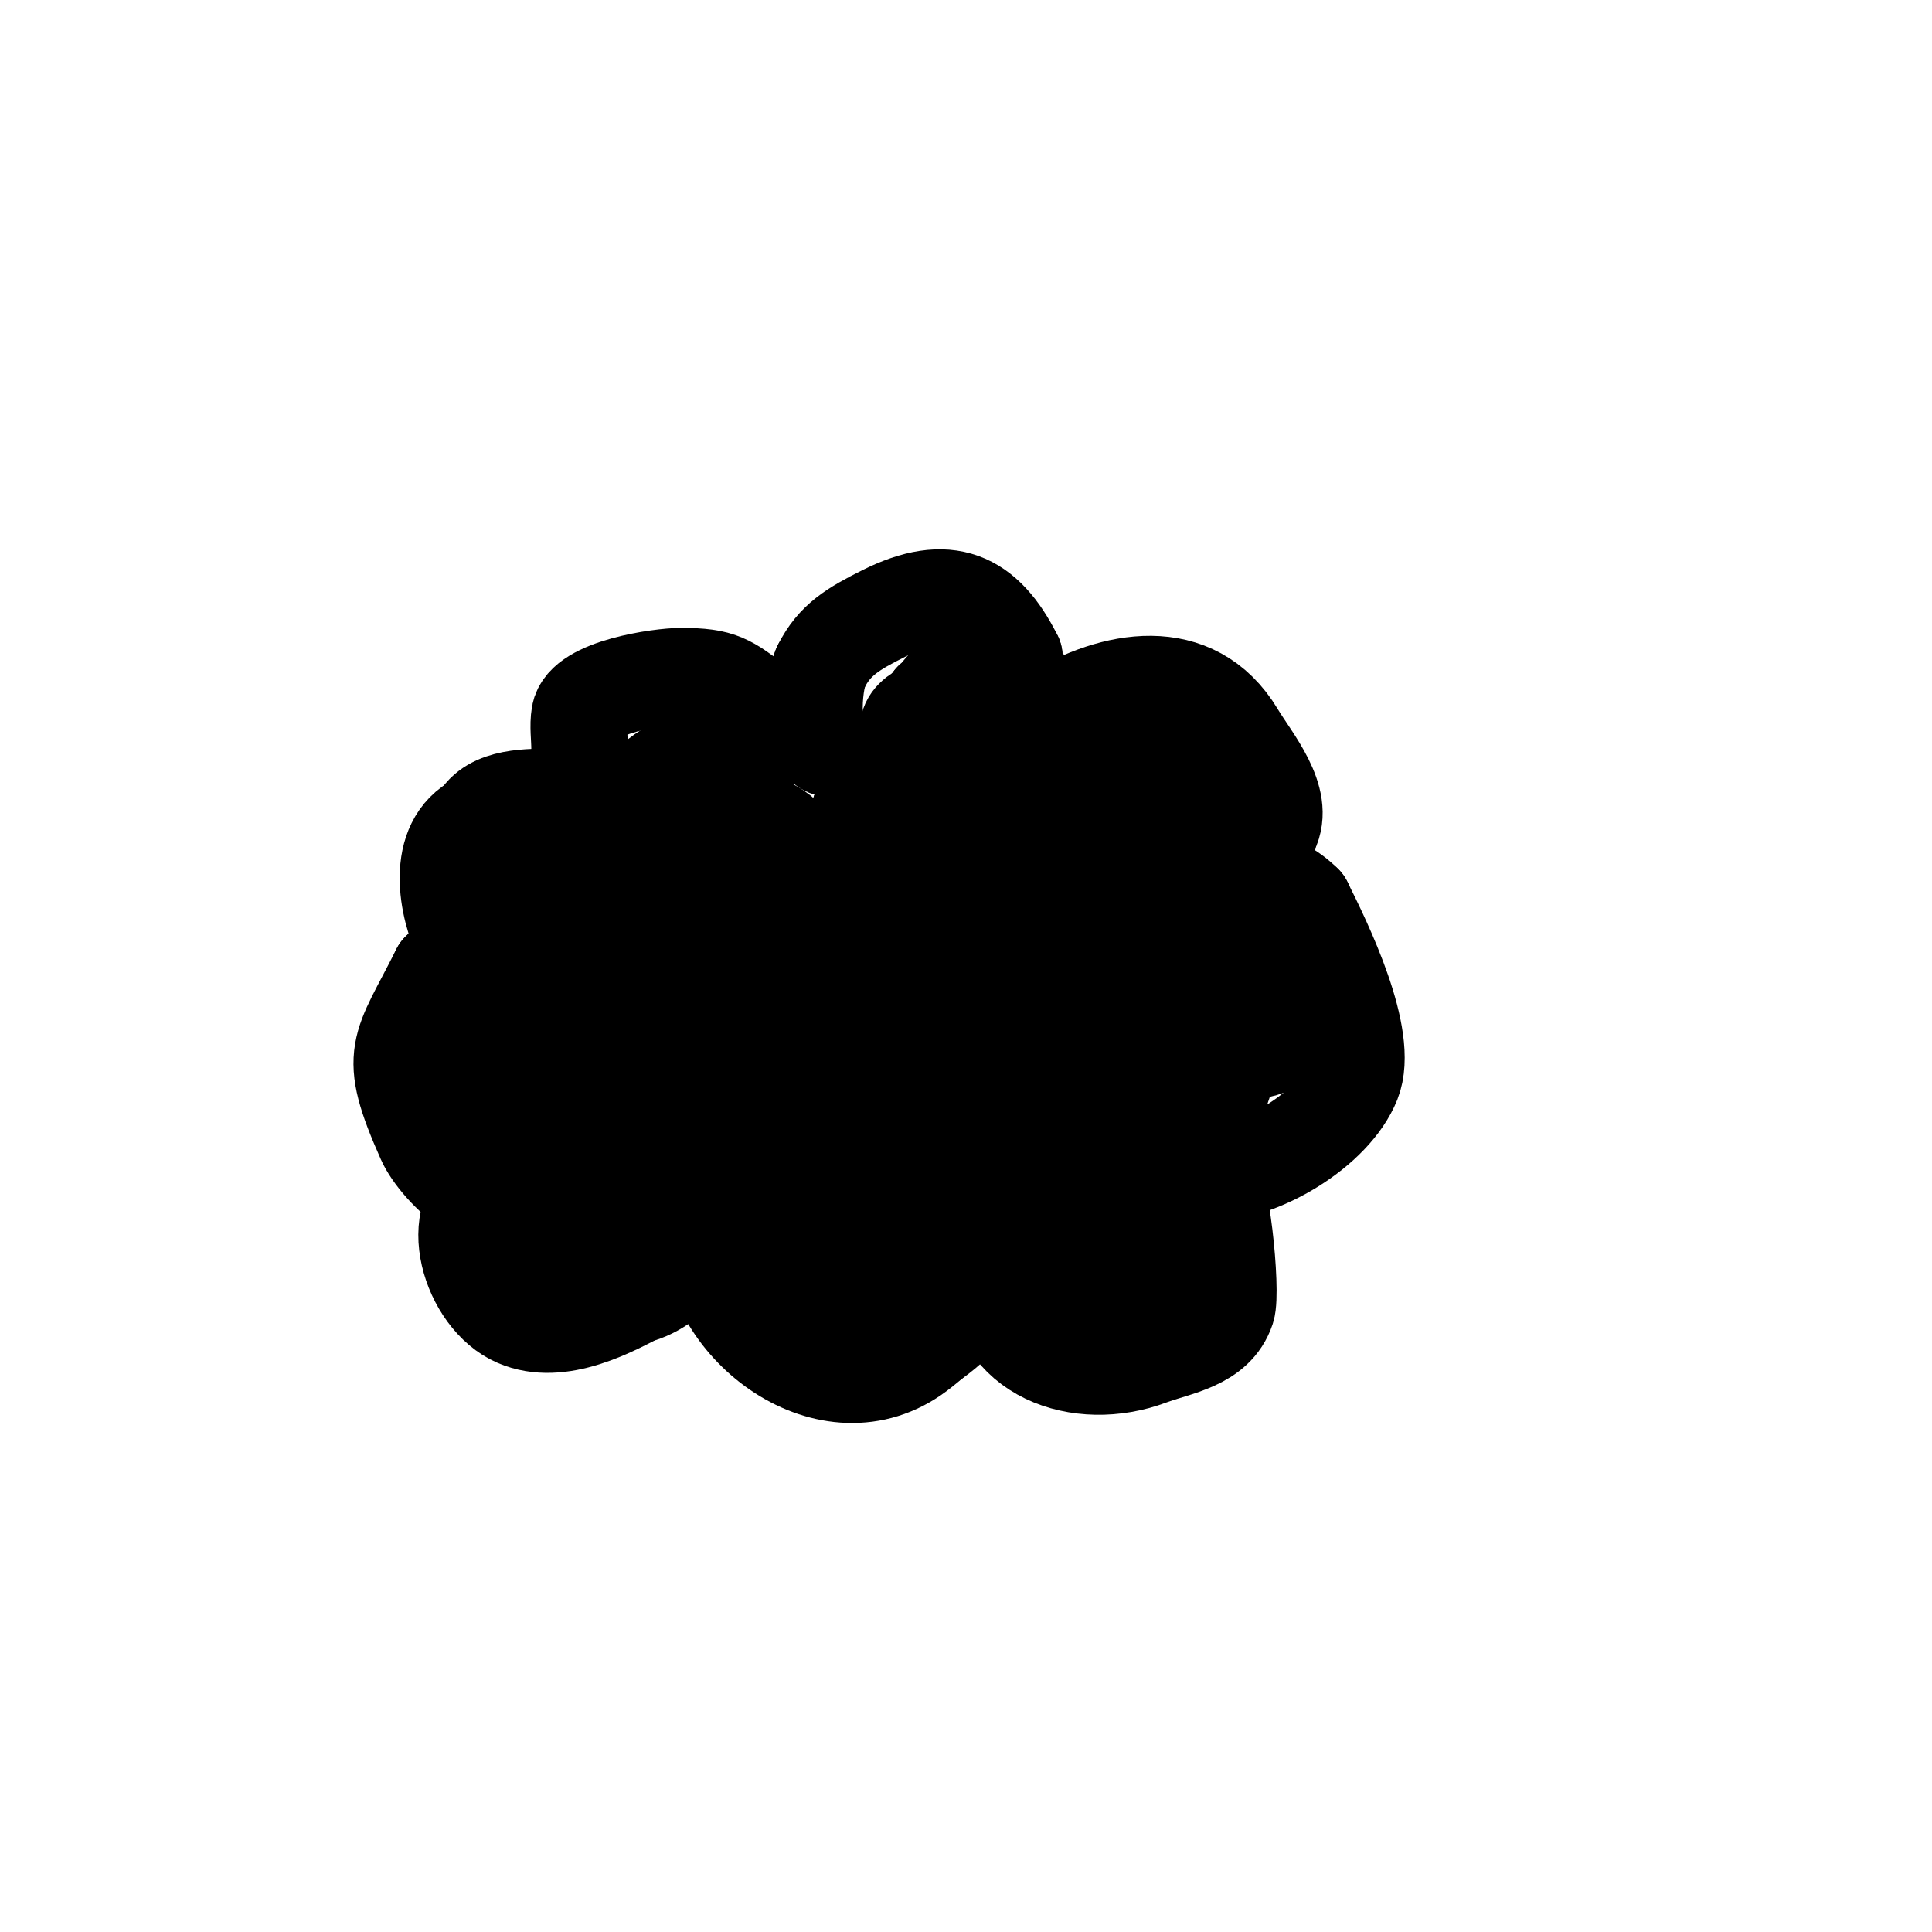 <svg viewBox='0 0 400 400' version='1.1' xmlns='http://www.w3.org/2000/svg' xmlns:xlink='http://www.w3.org/1999/xlink'><g fill='none' stroke='#000000' stroke-width='20' stroke-linecap='round' stroke-linejoin='round'><path d='M172,155c-4.477,0 -3.803,-13.394 -2,-17'/><path d='M170,138c2.761,-5.523 6.637,-7.818 13,-11c13.16,-6.58 20.975,-3.05 27,9'/><path d='M210,136c0,4.799 2,9.751 2,15c0,1.516 -3.885,7.115 -4,7c-3.21,-3.21 8.947,-9.473 10,-10'/><path d='M218,148c12.364,-7.418 29.071,-10.881 38,4c3.208,5.346 10.269,13.463 7,20'/><path d='M263,172c-3.406,3.406 -7.116,7.779 -12,9c-1.099,0.275 -9,2 -9,2c0,0 5.313,-1 8,-1c8.036,0 13.95,-1.05 20,5'/><path d='M270,187c4.066,8.133 13.696,27.759 10,37c-3.947,9.868 -19.169,19 -30,19'/><path d='M250,243c2.827,0 5.173,24.48 4,28c-2.324,6.972 -10.301,7.863 -16,10c-14.305,5.364 -32,-0.487 -32,-18'/><path d='M206,263c-0.943,0 -1.452,1.233 -2,2c-3.974,5.563 -8.515,10.886 -14,15c-18.107,13.58 -43,-5.201 -43,-25'/><path d='M147,255c0,6.697 -7.836,9.183 -13,12c-7.275,3.968 -18.097,9.816 -27,6c-9.721,-4.166 -15.036,-21.982 -5,-27'/><path d='M102,246c0.033,0 12.087,-2.087 9,1c-7.497,7.497 -20.298,-4.92 -23,-11c-8.141,-18.316 -5.169,-18.662 3,-35'/><path d='M91,201c2.34,-2.34 13.093,-1.969 16,-1c0.72,0.24 1.673,2.327 1,3c-3.473,3.473 -11.004,-6.008 -12,-8c-3.569,-7.137 -6.092,-20.454 3,-25'/><path d='M99,170c2.632,-5.263 10.796,-5 16,-5c2.335,0 6.06,3 6,3c-2.08,0 -1,-11.486 -1,-13c0,-2.333 -0.384,-4.698 0,-7c0.968,-5.807 16.702,-8 21,-8'/><path d='M141,140c8.353,0 9.718,1.288 16,6c1.506,1.13 6.125,5.937 4,7c-8.144,4.072 -19.067,2.067 -26,9'/><path d='M135,162c-4.091,4.091 5.046,-2.364 6,-3c0.132,-0.088 2,-1.163 2,-1c0,0.668 -5.229,6.159 -6,7c-7.374,8.044 -15.005,15.62 -23,23c-2.604,2.403 -5.494,4.494 -8,7c-0.85,0.85 -2,4.202 -2,3c0,-3.435 0.489,-8.489 3,-11'/><path d='M107,187c0,-2.229 -4.713,-7.287 -3,-9c1.774,-1.774 3.811,4.053 4,5c1.873,9.364 2.888,19.562 1,29'/><path d='M109,212c-1.633,4.899 -2.678,10.357 -5,15c-2.61,5.221 -8.007,15 1,15c3.902,0 4.578,0.422 8,-3c10.435,-10.435 10.305,-33 -7,-33'/><path d='M106,206c-7.338,0 -5,8.443 -5,14c0,12.393 5.059,42.788 24,39c9.365,-1.873 14.479,-12.372 18,-20c7.051,-15.278 11.507,-34.479 6,-51c-1.44,-4.319 -15.732,-19.471 -19,-12c-2.112,4.829 -3.758,9.878 -5,15c-1.433,5.912 -2,12 -3,18'/><path d='M122,209c-1.87,11.223 -3,22.623 -3,34c0,5.384 -0.97,14.555 2,20c5.547,10.169 16.333,4.334 21,-2c12.489,-16.949 19.294,-40.618 23,-61c1.373,-7.551 4.17,-24.932 -6,-29c-7.258,-2.903 -13.167,3.715 -15,10c-4.578,15.697 -12.908,54.015 11,58'/><path d='M155,239c19.755,0 31.221,-33.905 30,-51c-0.331,-4.631 -11.531,-15.646 -17,-12c-6.634,4.422 -8.395,16.114 -10,22c-6.095,22.349 -18.898,76.259 14,84c29.607,6.966 49.995,-41.519 44,-64c-2.1,-7.873 -9.672,-13.781 -16,-18'/><path d='M200,200c-35.726,-28.581 -39.043,40.649 -19,49c15.466,6.444 19.565,-11.638 22,-23c0.566,-2.641 1.432,-12.627 -2,-14c-15.127,-6.051 -23.878,23.453 -26,33c-1.586,7.137 -3.652,12.337 3,14'/><path d='M178,259c7.921,-7.921 23.547,-28 3,-28c-2.333,0 -4.786,-0.738 -7,0c-6.487,2.162 1.097,24.935 7,21c11.594,-7.729 -9.787,-21.82 -17,-11c-2.04,3.061 -1,8.65 -1,12'/><path d='M163,253c0,6.965 11.594,3.01 14,-1c8.087,-13.478 -16.232,-15.357 -18,-13c-1.647,2.196 1.245,6.491 2,8c4.141,8.283 21.749,17.502 27,7'/><path d='M188,254c0,-3.202 -7.609,-4.701 -10,-5c-7.91,-0.989 -21.187,5.533 -17,16c3.491,8.727 22.842,7.789 30,6c0.761,-0.19 11.452,-7.183 9,-8c-2.675,-0.892 -6.104,-1.035 -9,-2'/><path d='M191,261c-30.505,0 -33.267,-19.133 -57,-31c-3.694,-1.847 -1.671,13.324 -1,15c1.891,4.728 8.038,4.208 12,5'/><path d='M145,250c2,0 4.01,0.199 6,0c11.648,-1.165 12.946,-16.127 -5,-11c-1.112,0.318 -8.921,4.079 -6,7c0.943,0.943 2.668,-0.067 4,0c5.669,0.283 11.337,0.609 17,1c7.346,0.507 14.646,1.632 22,2c9.831,0.492 36,-6.382 36,10'/><path d='M219,259c0,0.419 -0.665,8.335 0,9c0.236,0.236 0.702,0.149 1,0c6.228,-3.114 10.985,-9.992 17,-13c0.533,-0.267 1,-1 1,-1c0,0 -4.79,18.176 0,7c0.415,-0.969 0.667,-2 1,-3'/><path d='M239,258c0.203,-0.812 4.943,-14.628 -2,-10c-2.211,1.474 -1.362,9.828 -1,12c0.235,1.41 3.934,5.396 4,5c2.46,-14.759 -2.952,-42.865 -8,-57c-1.93,-5.404 -3.864,-15 -11,-15'/><path d='M221,193c-5.909,11.817 -17.517,45.269 7,42c10.551,-1.407 33.365,-26.308 20,-37c-1.982,-1.586 -4.614,-2.132 -7,-3c-1.676,-0.61 -12.218,-2.782 -14,-1c-6.677,6.677 -0.755,15 7,15'/><path d='M234,209c0.515,0 6.359,0.641 7,0c0.471,-0.471 0,-2 0,-2c0,0 0.793,1.966 1,3c0.852,4.262 0.057,8.757 1,13c0.289,1.3 5.149,9.564 8,6c3.081,-3.851 4,-12.194 4,-17c0,-2.333 0,-7 0,-7c0,0 -0.548,5.095 -1,6'/><path d='M254,211c0,0.473 -0.281,6.906 0,7c9.505,3.168 19.081,-15.431 18,-23c-0.757,-5.297 -6.831,-6.915 -11,-9c-1.646,-0.823 -6.618,-4.191 -9,-3c-2.207,1.104 -1,8.189 -1,10c0,11.009 -0.665,14 11,14'/><path d='M262,207c0.667,-0.667 1.411,-1.264 2,-2c0.751,-0.938 1.279,-2.039 2,-3c4.248,-5.665 -6.118,7.588 -7,12c-0.196,0.981 -0.894,2.553 0,3c2.52,1.26 5.499,-1.499 7,-3c0.85,-0.85 4.202,-2 3,-2c-16.883,0 -26.554,28 -44,28'/><path d='M225,240c0,-22.815 2.529,-46.647 7,-69c1.971,-9.856 5.346,-20.449 16,-24c3.833,-1.278 3,9.005 3,11c0,9.276 -0.366,12.488 -6,20'/><path d='M245,178c-3.218,2.145 -19.396,5.793 -17,1c2.765,-5.531 27.155,-5.732 20,5c-8.094,12.141 -38,21.54 -38,0'/><path d='M210,184c0,-6.871 10.466,-3.399 7,7c-2.674,8.022 -9.718,16.503 -16,22c-1.659,1.452 -8.871,3.506 -10,2c-2.474,-3.298 -2.568,-7.9 -3,-12c-0.384,-3.647 -0.603,-7.383 0,-11c5.836,-35.013 52.635,-1.317 26,12'/><path d='M214,204c-3.398,1.274 -13.841,6.377 -18,4c-14.18,-8.103 -16.485,-46.097 9,-41c4.052,0.81 4.79,6.841 4,10c-2.31,9.241 -17.143,28.918 -26,15c-2.542,-3.995 -4.442,-6.54 -5,-11c-0.527,-4.217 0,-8.744 0,-13'/><path d='M178,168c0.903,-1.355 2.343,-5.171 4,-6c6.284,-3.142 23.962,-3.067 28,4c4.978,8.711 2.758,27 -10,27c-5.669,0 -6.434,-3.868 -9,-9c-5.736,-11.472 -3.15,-28.699 2,-39'/><path d='M193,145c1.265,-0.632 1.735,-2.368 3,-3c2.608,-1.304 8.106,2.918 10,4c7.07,4.04 14.767,10.316 12,20c-1.643,5.75 -12.585,10.805 -18,9c-5.784,-1.928 -8.123,-8.994 -10,-14c-1.312,-3.499 -2,-6.314 -2,-10'/><path d='M188,151c0,-7.179 25.642,-8.239 29,-6c6.73,4.486 16.007,25.491 10,33c-2.336,2.92 -5.874,1.874 -8,4'/></g>
</svg>